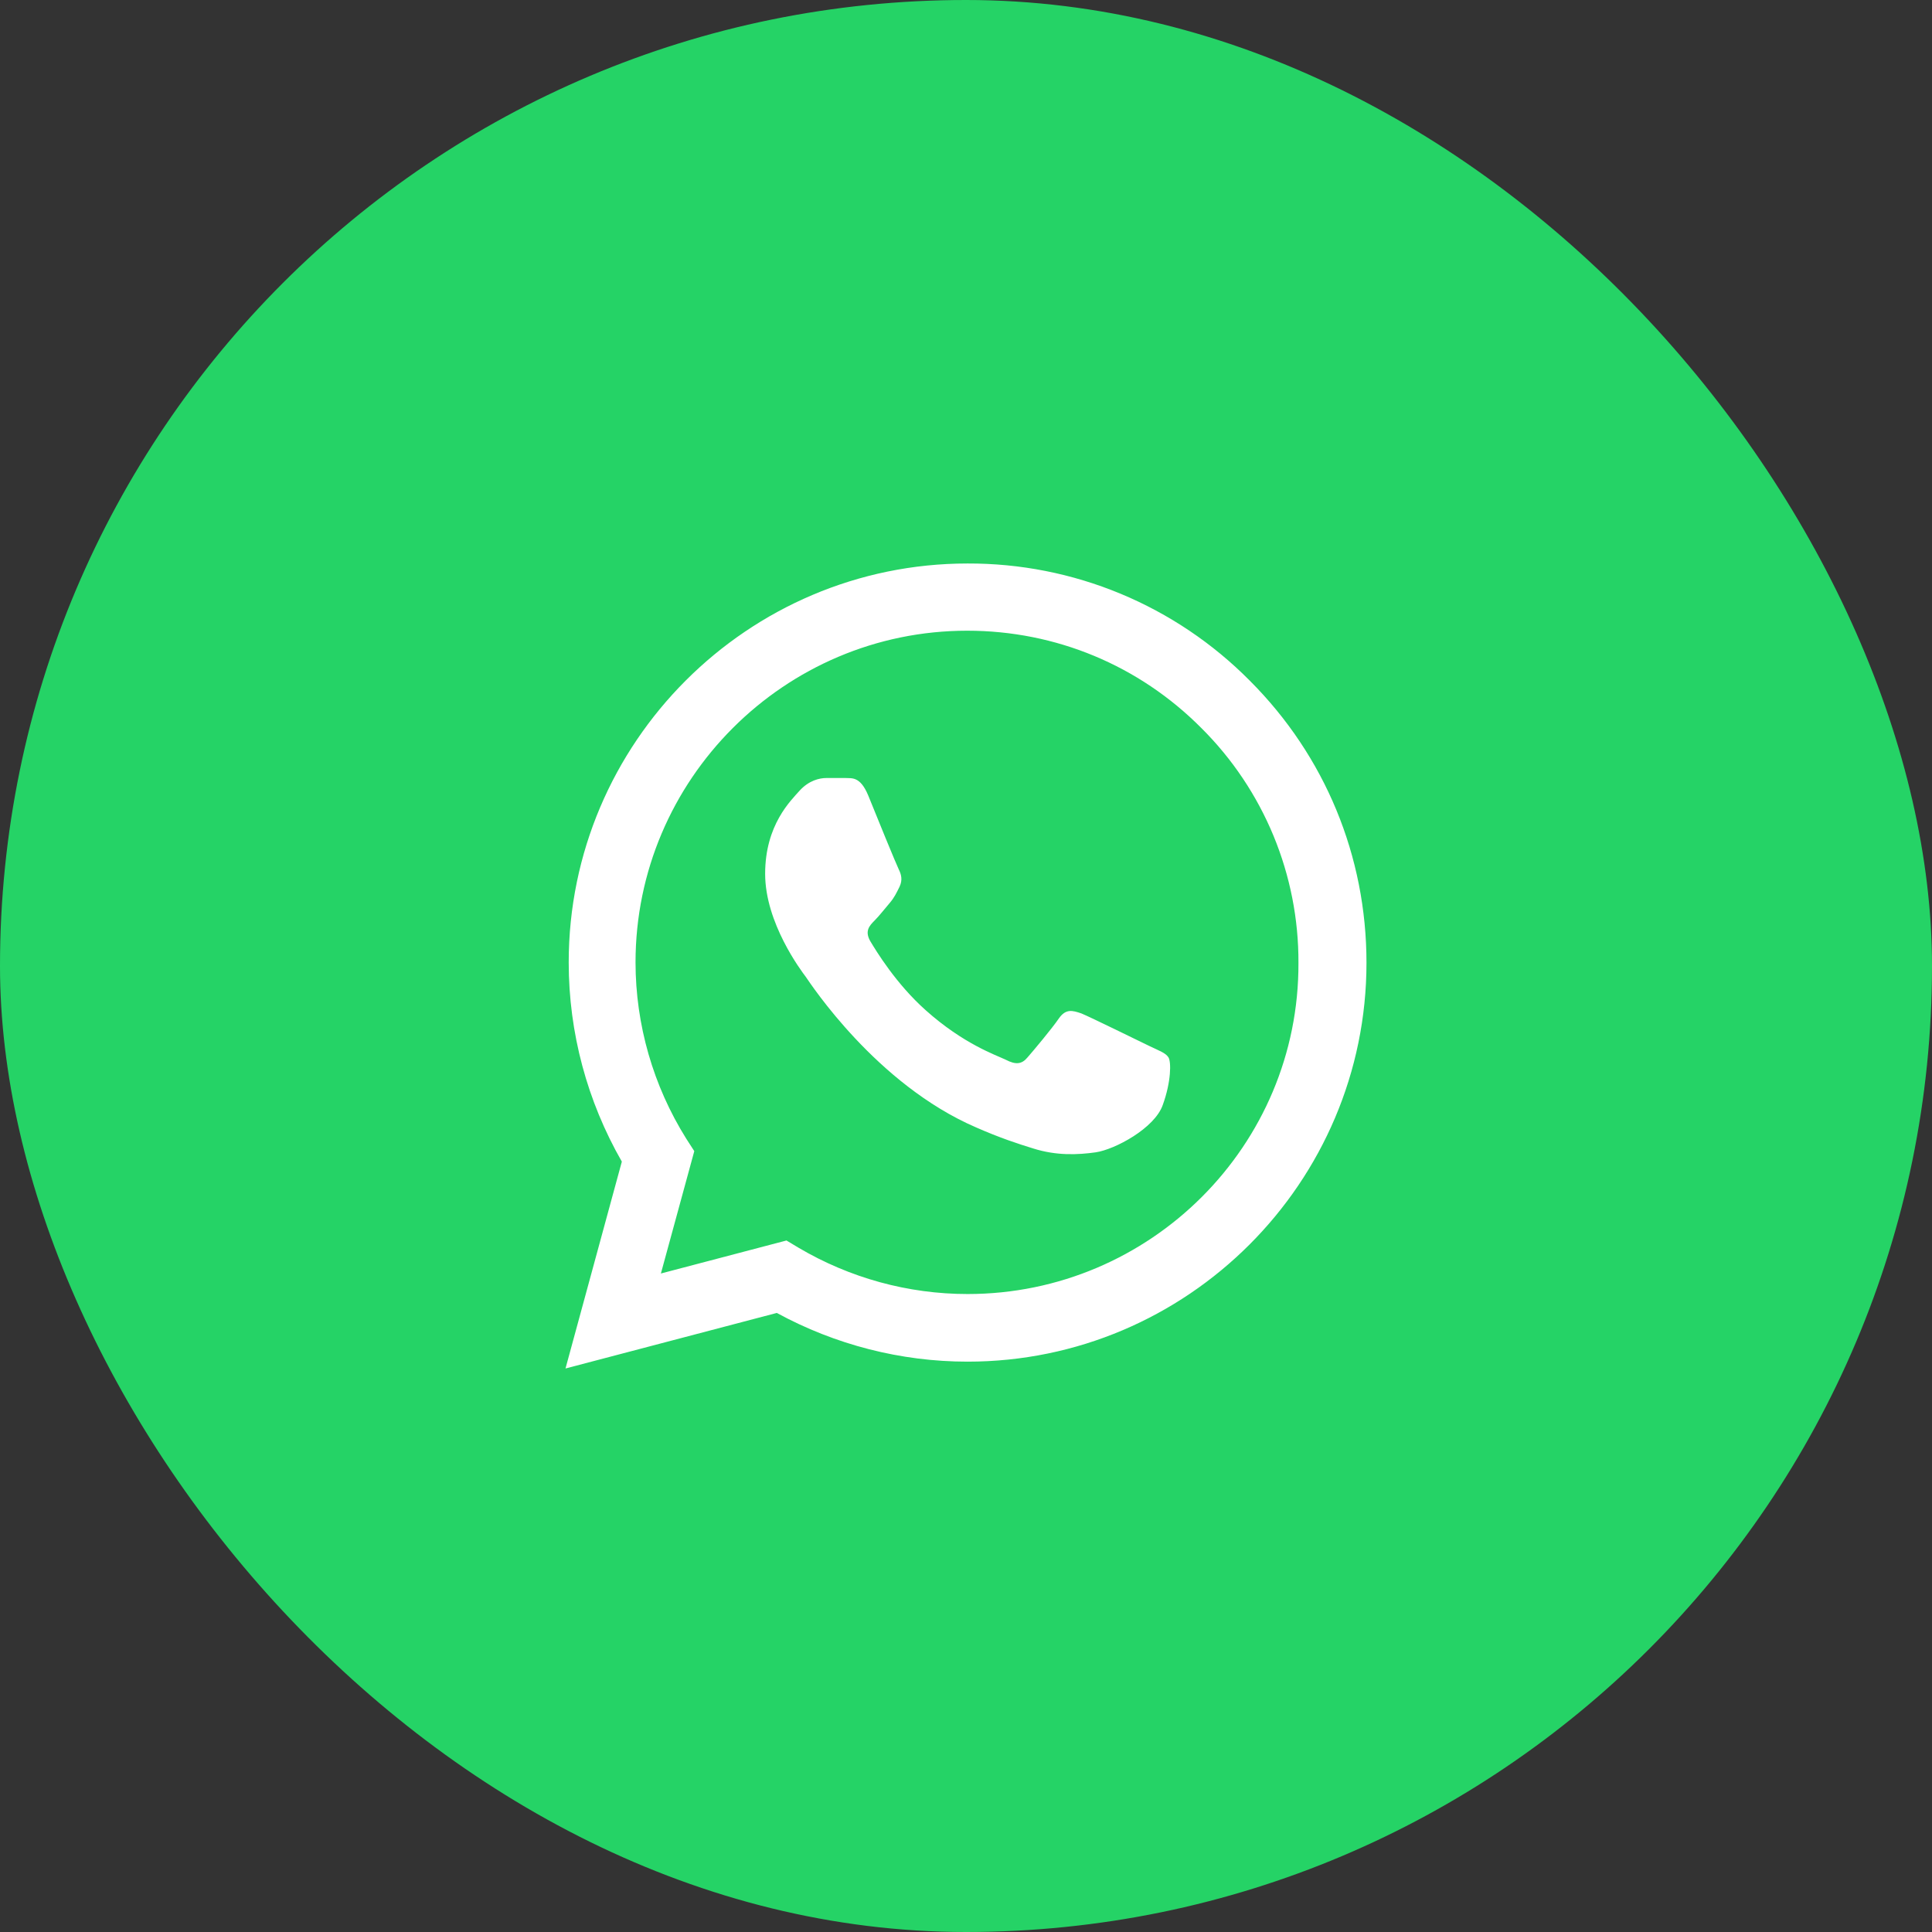 <svg width="80" height="80" viewBox="0 0 80 80" fill="none" xmlns="http://www.w3.org/2000/svg">
<rect x="0" y="0" width="80" height="80" fill="#333333" stroke="none"/>
<g clip-path="url(#clip0_817_1687)">
<rect width="80" height="80" rx="40" fill="#25D366"/>
<path d="M51.749 28.183C50.221 26.64 48.401 25.416 46.395 24.583C44.389 23.75 42.238 23.326 40.066 23.333C30.966 23.333 23.549 30.75 23.549 39.85C23.549 42.766 24.316 45.6 25.749 48.1L23.416 56.666L32.166 54.366C34.583 55.683 37.299 56.383 40.066 56.383C49.166 56.383 56.583 48.966 56.583 39.866C56.583 35.45 54.866 31.3 51.749 28.183ZM40.066 53.583C37.599 53.583 35.183 52.916 33.066 51.666L32.566 51.366L27.366 52.733L28.749 47.666L28.416 47.15C27.046 44.961 26.318 42.432 26.316 39.85C26.316 32.283 32.483 26.116 40.049 26.116C43.716 26.116 47.166 27.55 49.749 30.15C51.029 31.423 52.042 32.938 52.732 34.605C53.421 36.273 53.773 38.062 53.766 39.866C53.799 47.433 47.633 53.583 40.066 53.583ZM47.599 43.316C47.183 43.116 45.149 42.116 44.783 41.966C44.399 41.833 44.133 41.766 43.849 42.166C43.566 42.583 42.783 43.516 42.549 43.783C42.316 44.066 42.066 44.1 41.649 43.883C41.233 43.683 39.899 43.233 38.333 41.833C37.099 40.733 36.283 39.383 36.033 38.966C35.799 38.55 35.999 38.333 36.216 38.116C36.399 37.933 36.633 37.633 36.833 37.4C37.033 37.166 37.116 36.983 37.249 36.716C37.383 36.433 37.316 36.2 37.216 36C37.116 35.8 36.283 33.766 35.949 32.933C35.616 32.133 35.266 32.233 35.016 32.216H34.216C33.933 32.216 33.499 32.316 33.116 32.733C32.749 33.15 31.683 34.15 31.683 36.183C31.683 38.216 33.166 40.183 33.366 40.45C33.566 40.733 36.283 44.9 40.416 46.683C41.399 47.116 42.166 47.366 42.766 47.55C43.749 47.866 44.649 47.816 45.366 47.716C46.166 47.6 47.816 46.716 48.149 45.75C48.499 44.783 48.499 43.966 48.383 43.783C48.266 43.6 48.016 43.516 47.599 43.316Z" fill="white"/>
</g>
<defs>
<clipPath id="clip0_817_1687">
<rect width="80" height="80" rx="40" fill="white"/>
</clipPath>
</defs>
</svg>
